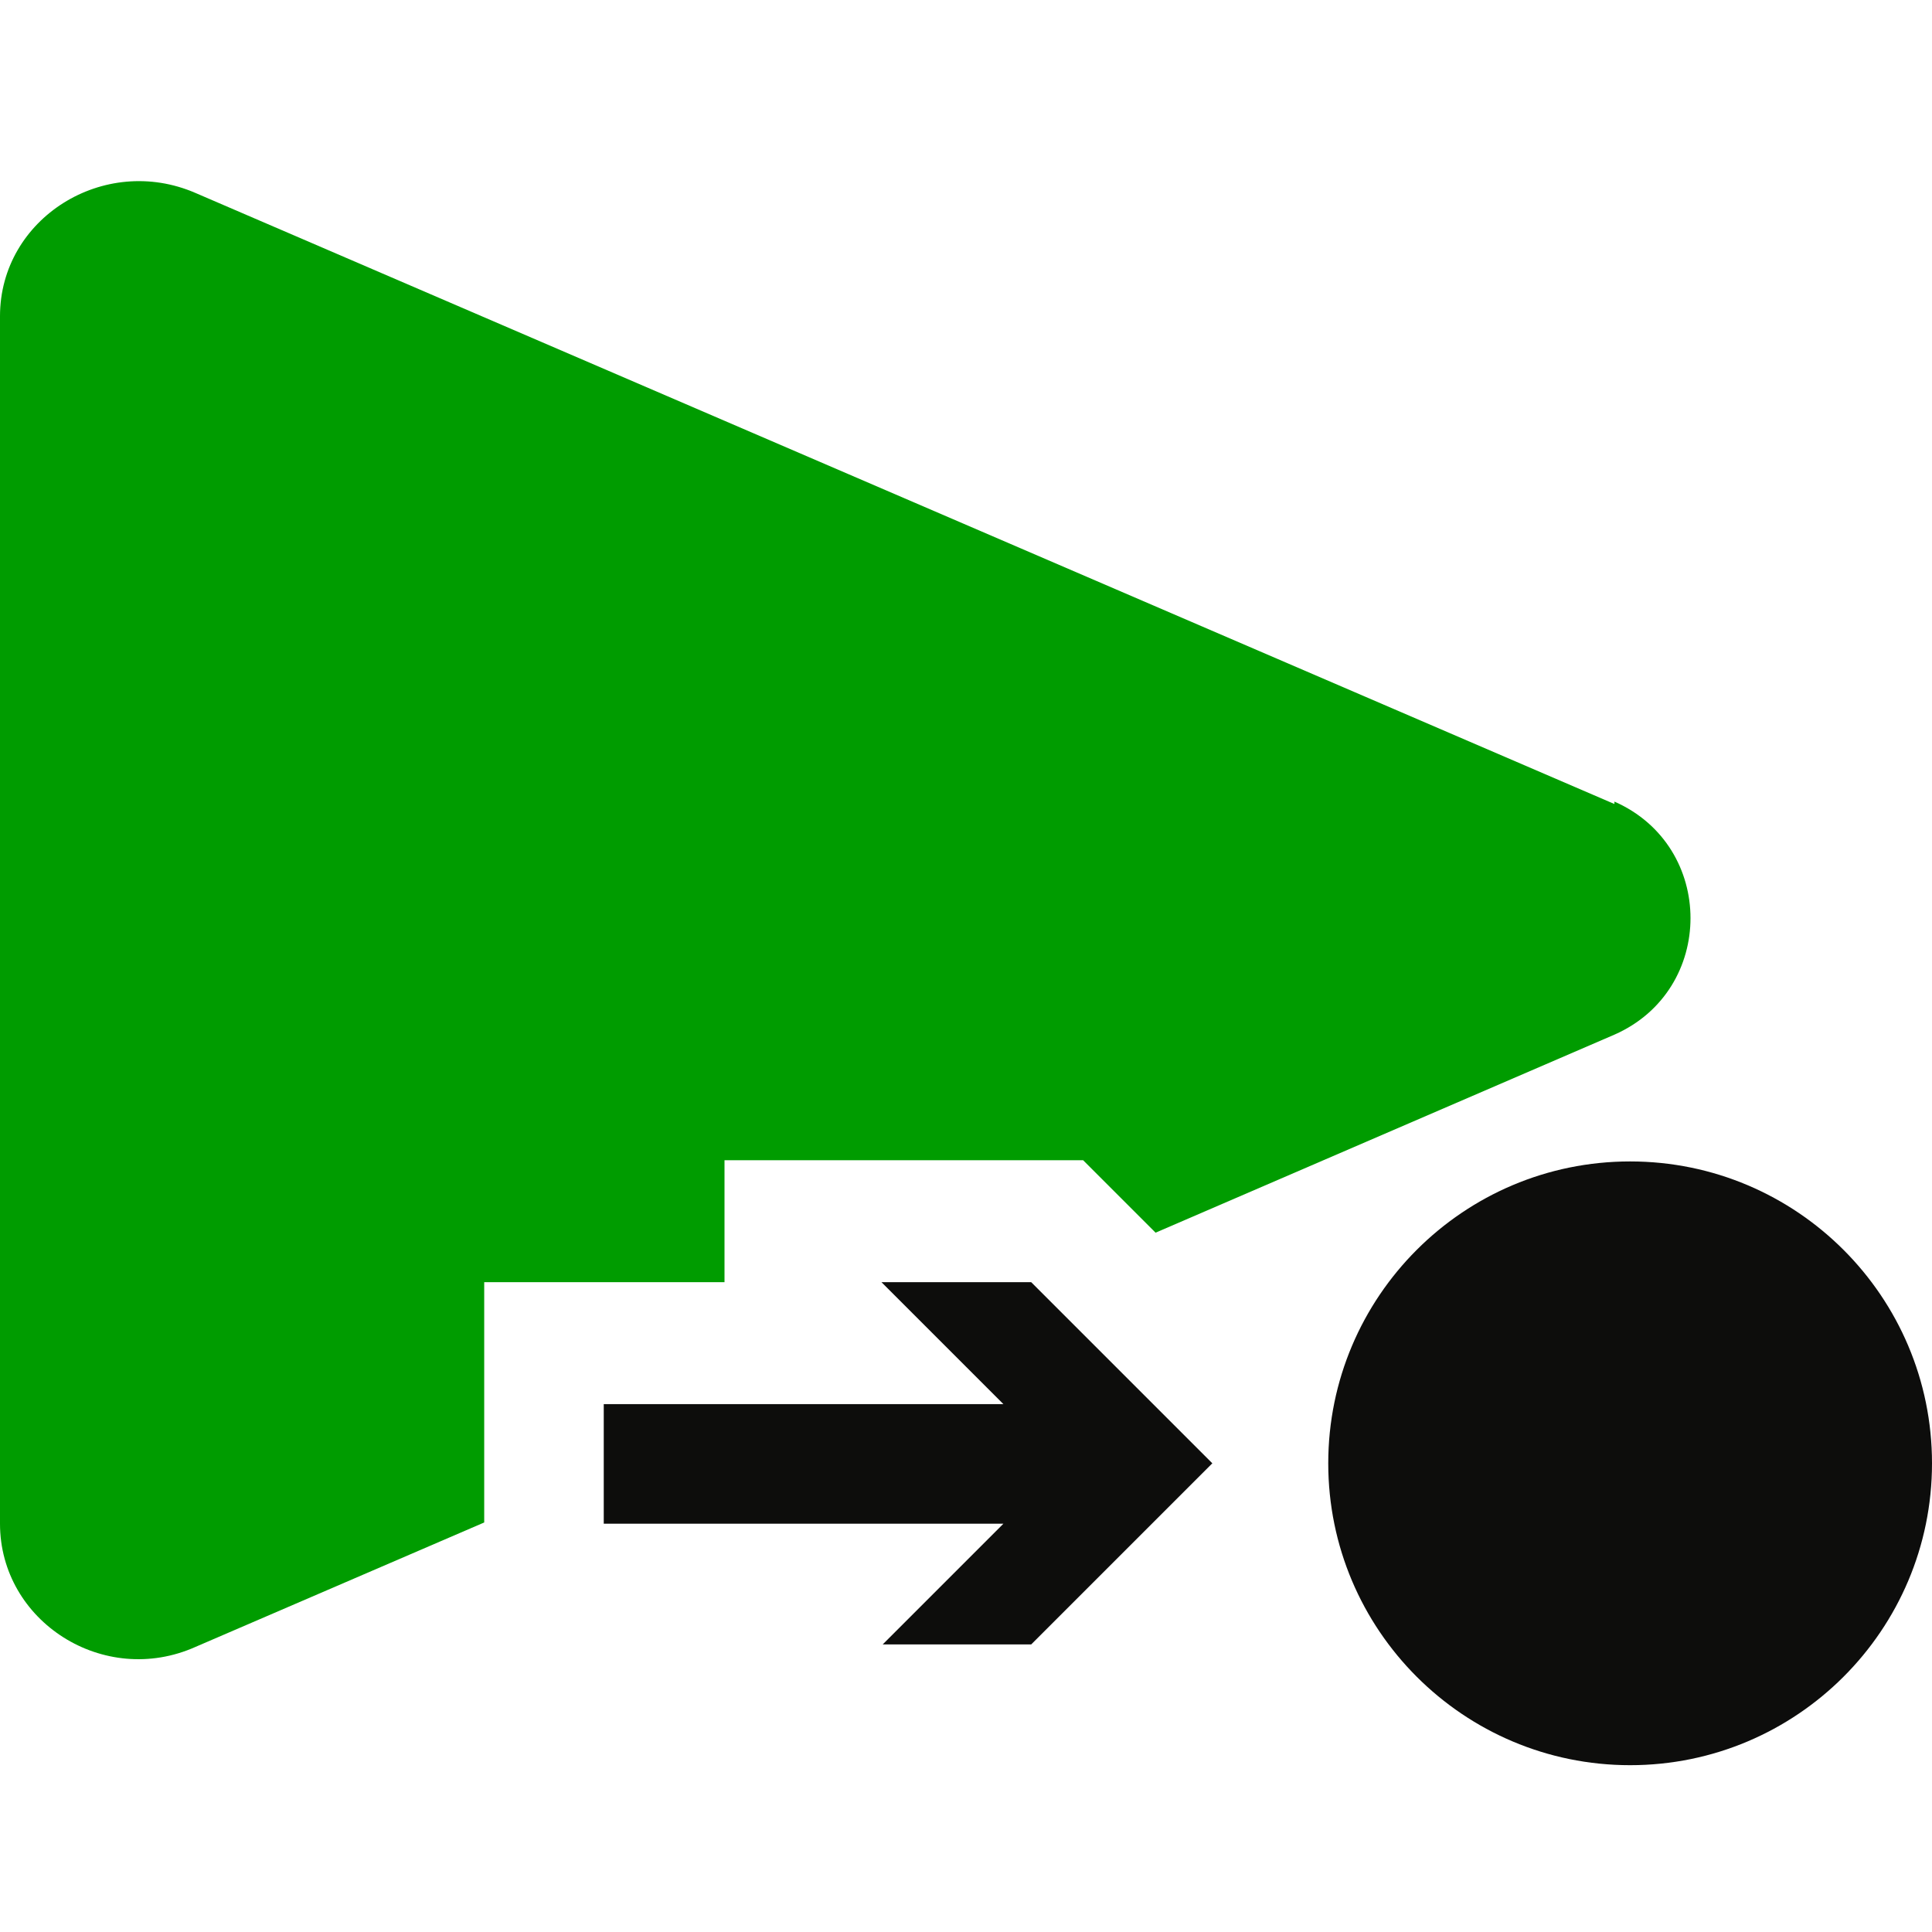 <?xml version="1.0" encoding="utf-8"?>
<svg width="32" height="32" viewBox="0 0 32 32" fill="none" xmlns="http://www.w3.org/2000/svg">
    <path d="M26.74 13.317L3.24 3.197C1.72 2.537 0 3.617 0 5.237V25.237C0 26.857 1.72 27.957 3.24 27.277L8.02 25.217V21.237H12V19.217H17.94L19.14 20.417L26.74 17.137C28.42 16.397 28.42 14.017 26.74 13.277V13.317Z" fill="#009C00" />
    <path d="M14.62 27.237L16.62 25.237H10V23.257H16.62L14.6 21.237H17.08L20.08 24.237L17.08 27.237H14.6H14.62ZM27 19.237C24.24 19.237 22 21.477 22 24.237C22 26.997 24.24 29.237 27 29.237C29.76 29.237 32 26.997 32 24.237C32 21.477 29.76 19.237 27 19.237Z" fill="#0D0D0C" />
</svg>
